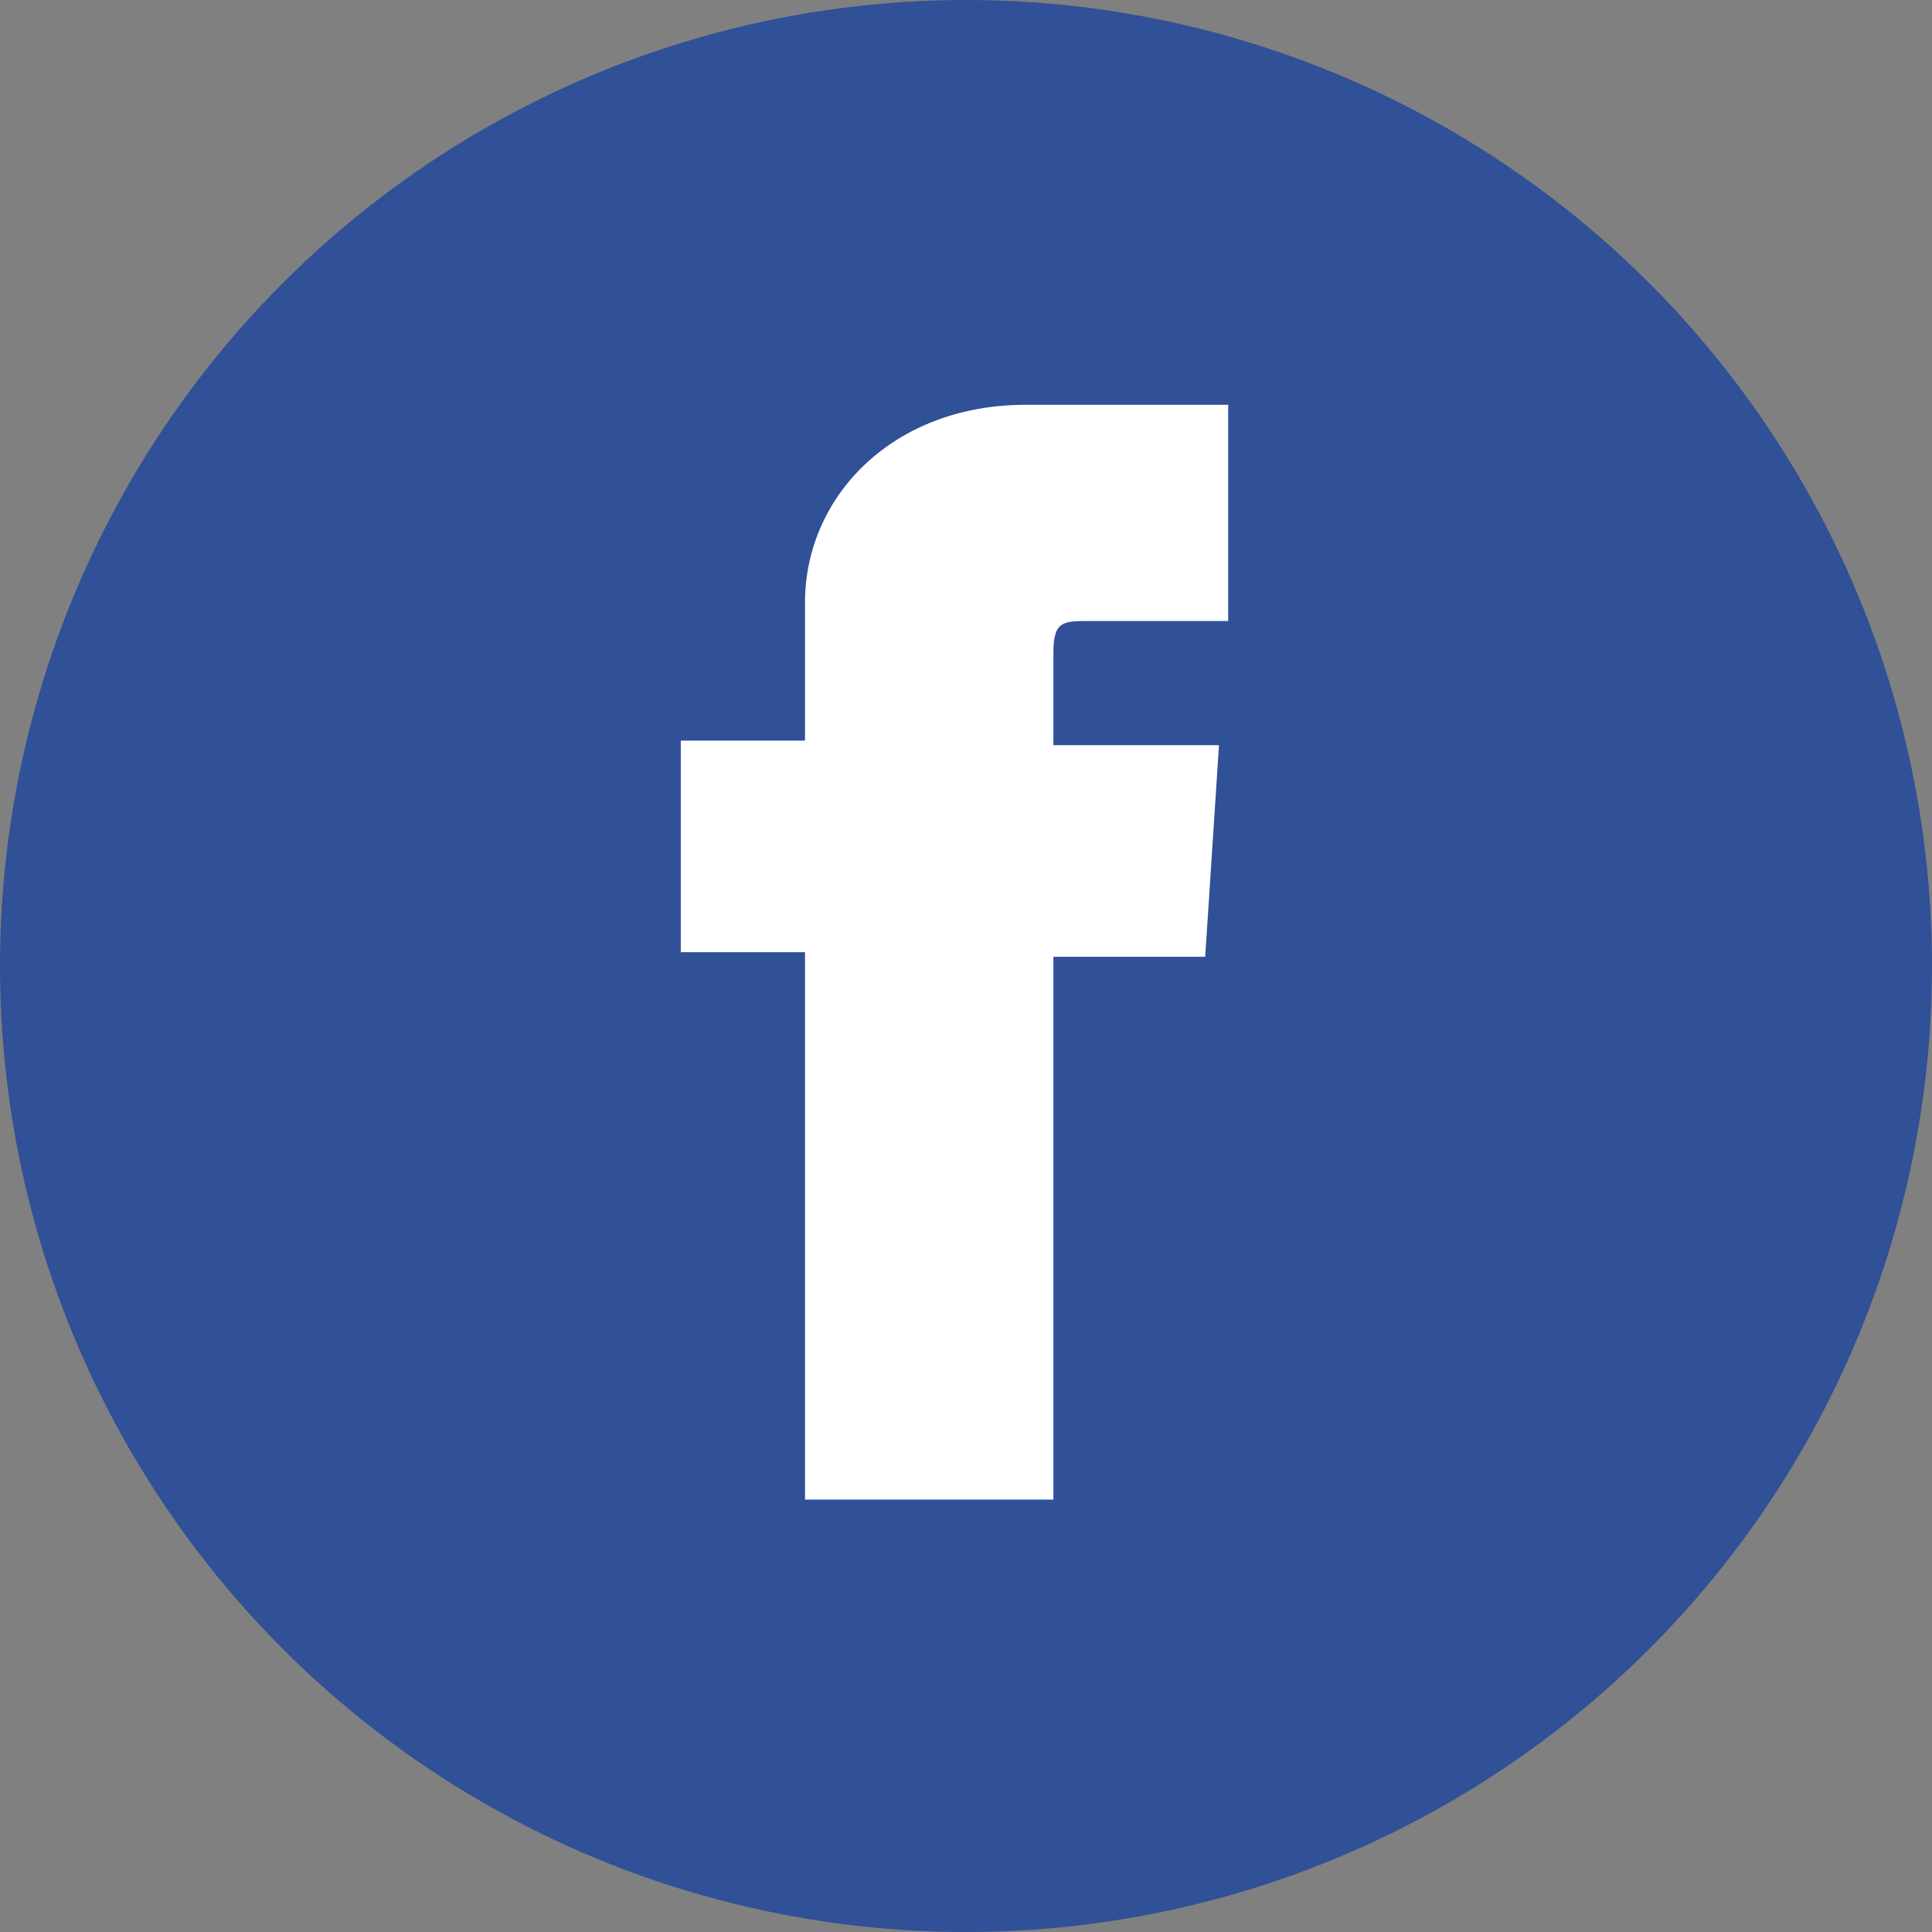 <svg xmlns="http://www.w3.org/2000/svg" width="42" height="42" viewBox="0 0 42 42">
  <rect x="0" y="0" width="42" height="42" fill="#808080" stroke="none"/>
  <g id="グループ_1" data-name="グループ 1" transform="translate(-385 -724)">
    <circle id="XMLID_9_" cx="21" cy="21" r="21" transform="translate(385 724)" fill="#305097"/>
    <path id="XMLID_11_" d="M23.7,13.5h3V8.8H22.3c-2.9,0-4.8,2-4.8,4.3v3H14.8v4.6h2.7V32.6h5.4V20.8h3.3l.3-4.6H22.9v-2C22.9,13.5,23.1,13.5,23.7,13.5Z" transform="translate(385 724)" fill="#fff"/>
  </g>
</svg>
